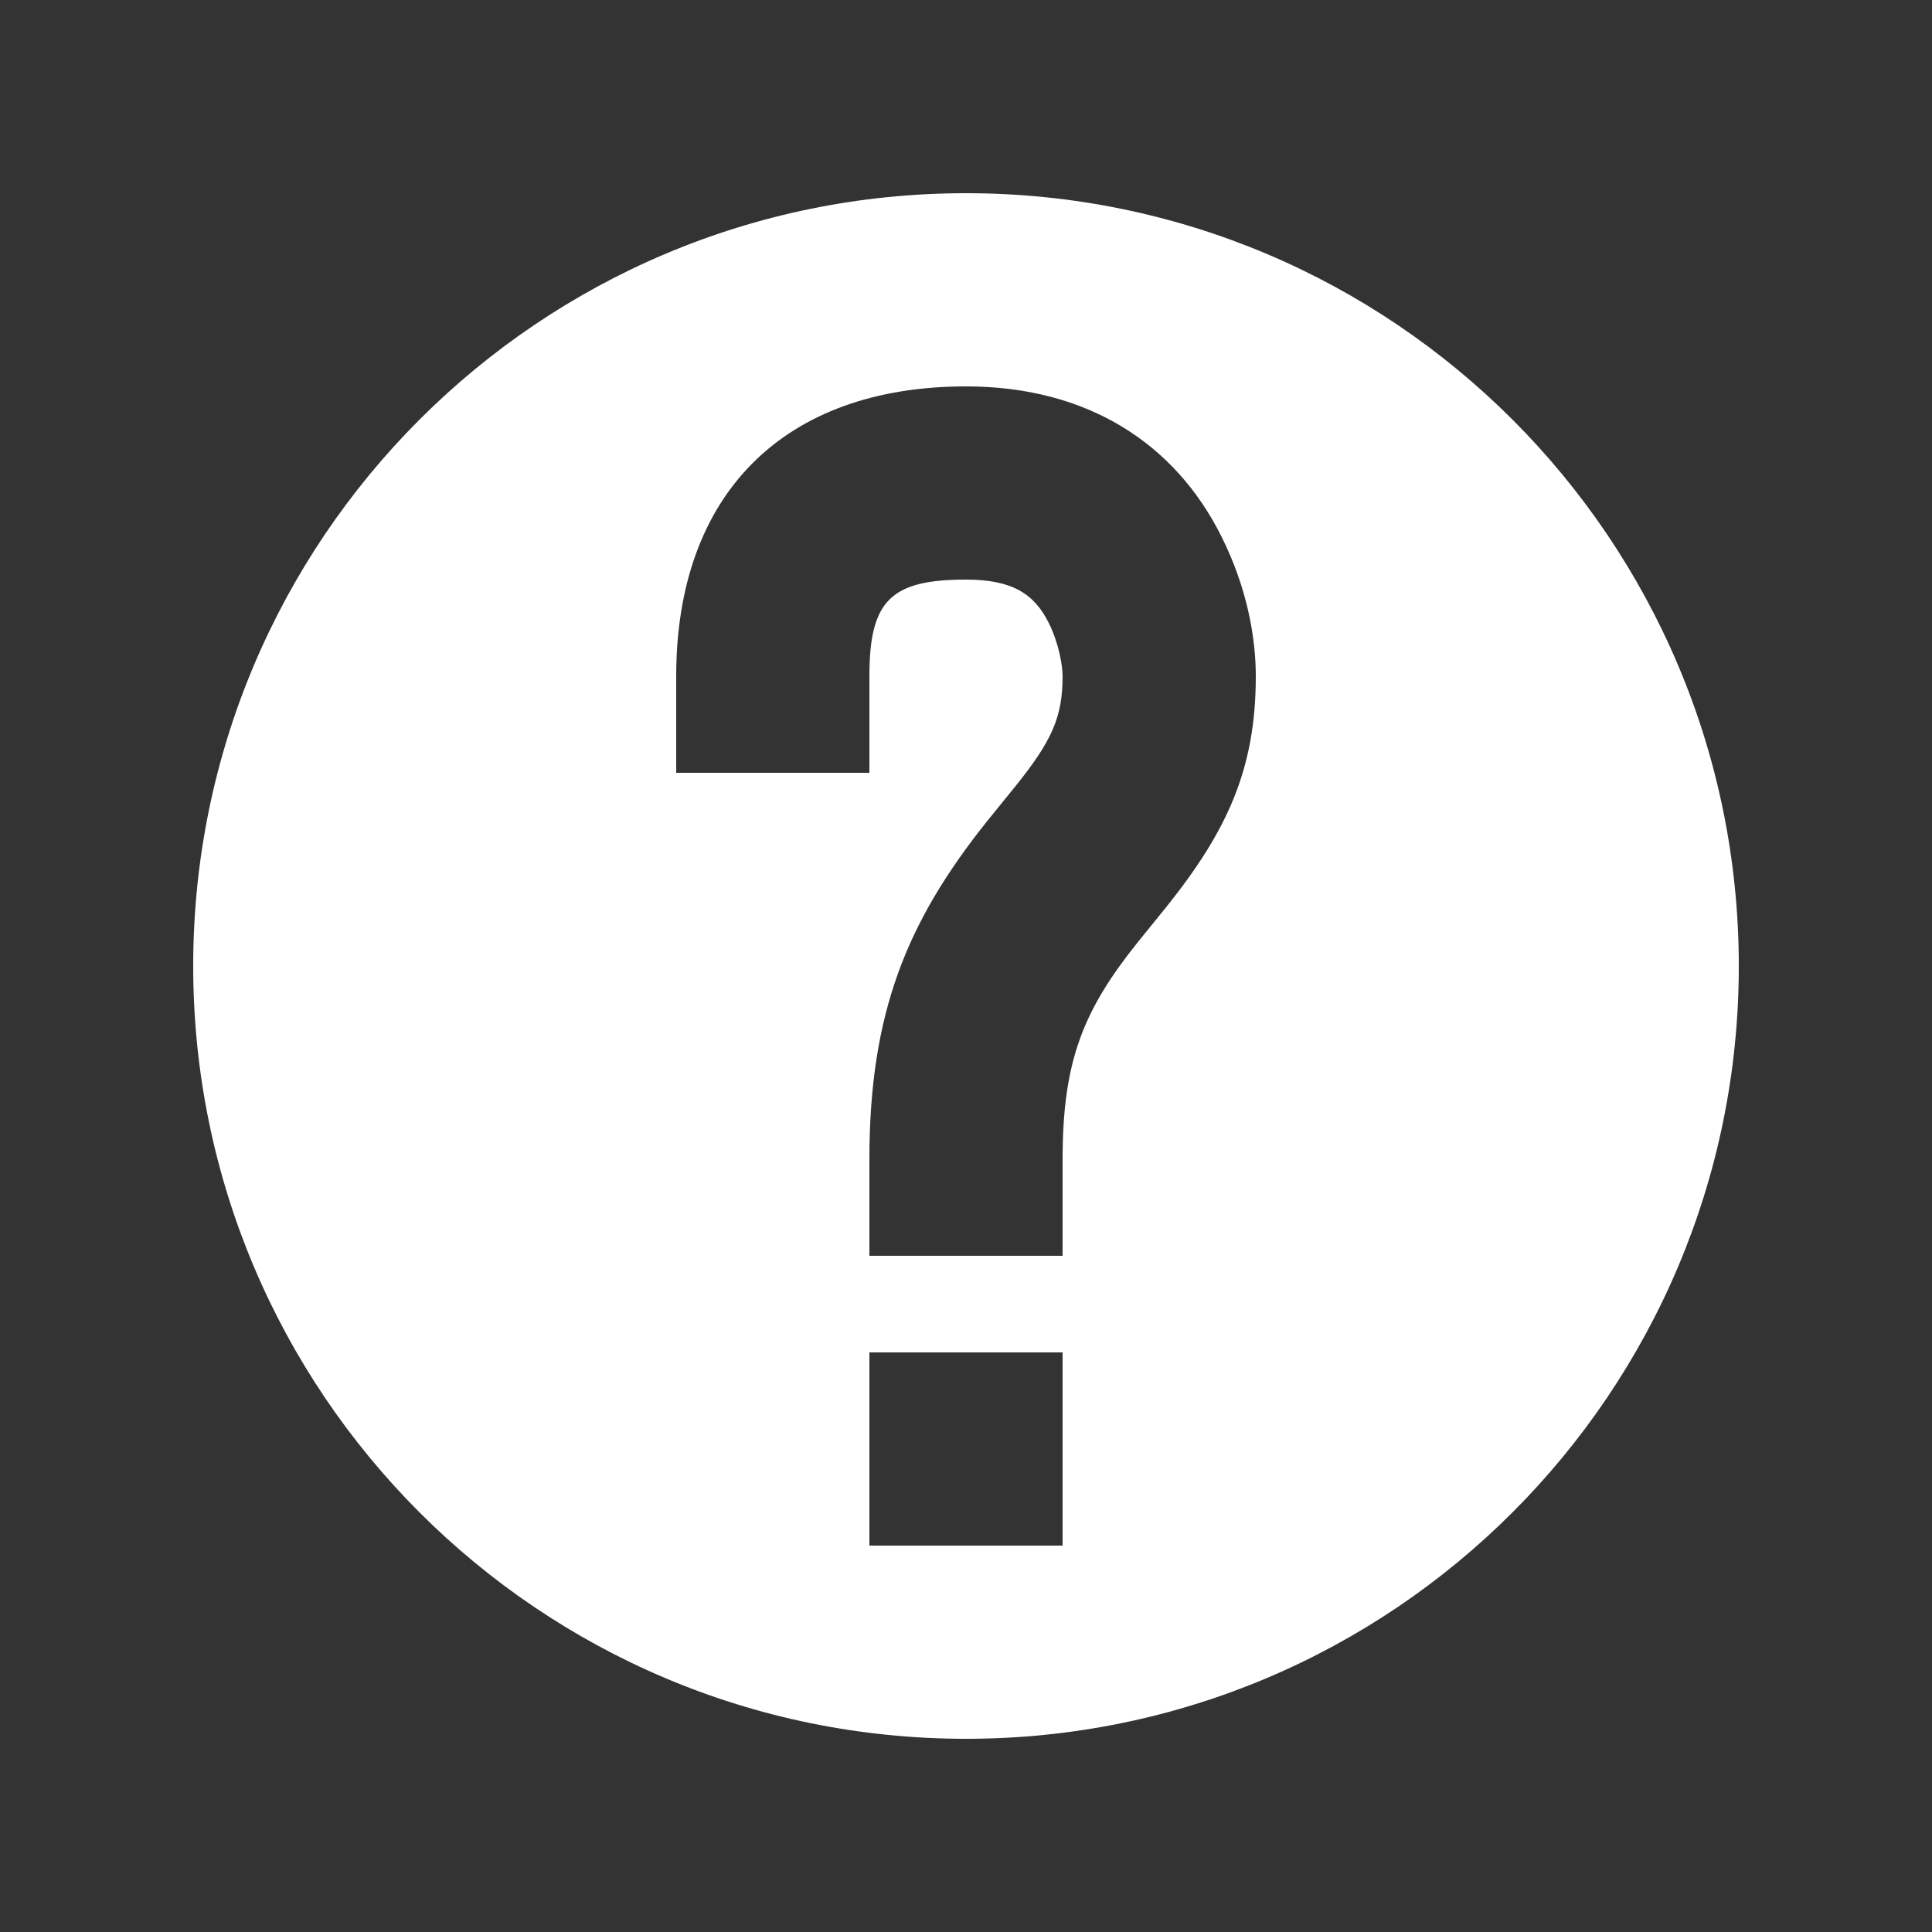<?xml version="1.0" encoding="UTF-8"?>
<svg width="20px" height="20px" viewBox="0 0 20 20" version="1.1" xmlns="http://www.w3.org/2000/svg" xmlns:xlink="http://www.w3.org/1999/xlink">
    <rect x="0" y="0" width="20" height="20" fill="#333333" stroke="none"/>
    <!-- Generator: Sketch 55 (78076) - https://sketchapp.com -->
    <title>header-help</title>
    <desc>Created with Sketch.</desc>
    <g id="header-help" stroke="none" stroke-width="1" fill="none" fill-rule="evenodd">
        <path d="M10,18 C5.582,18 2,14.418 2,10 C2,5.582 5.582,2 10,2 C14.418,2 18,5.582 18,10 C18,14.418 14.418,18 10,18 Z M9,14 L9,16 L11,16 L11,14 L9,14 Z M11,12 C11,10.978 11.216,10.455 11.781,9.75 C11.828,9.691 12.026,9.449 12.077,9.385 C12.707,8.597 13,7.956 13,7 C13,6.609 12.914,6.092 12.644,5.553 C12.168,4.6 11.268,4 10,4 C8.114,4 7,5.114 7,7 L7,8 L9,8 L9,7 C9,6.219 9.219,6 10,6 C10.482,6 10.707,6.15 10.856,6.447 C10.961,6.658 11,6.891 11,7 C11,7.424 10.888,7.67 10.515,8.135 C10.472,8.189 10.274,8.431 10.219,8.5 C9.391,9.536 9,10.48 9,12 L9,13 L11,13 L11,12 Z" id="icon" fill="#FFFFFF"></path>
    </g>
</svg>
